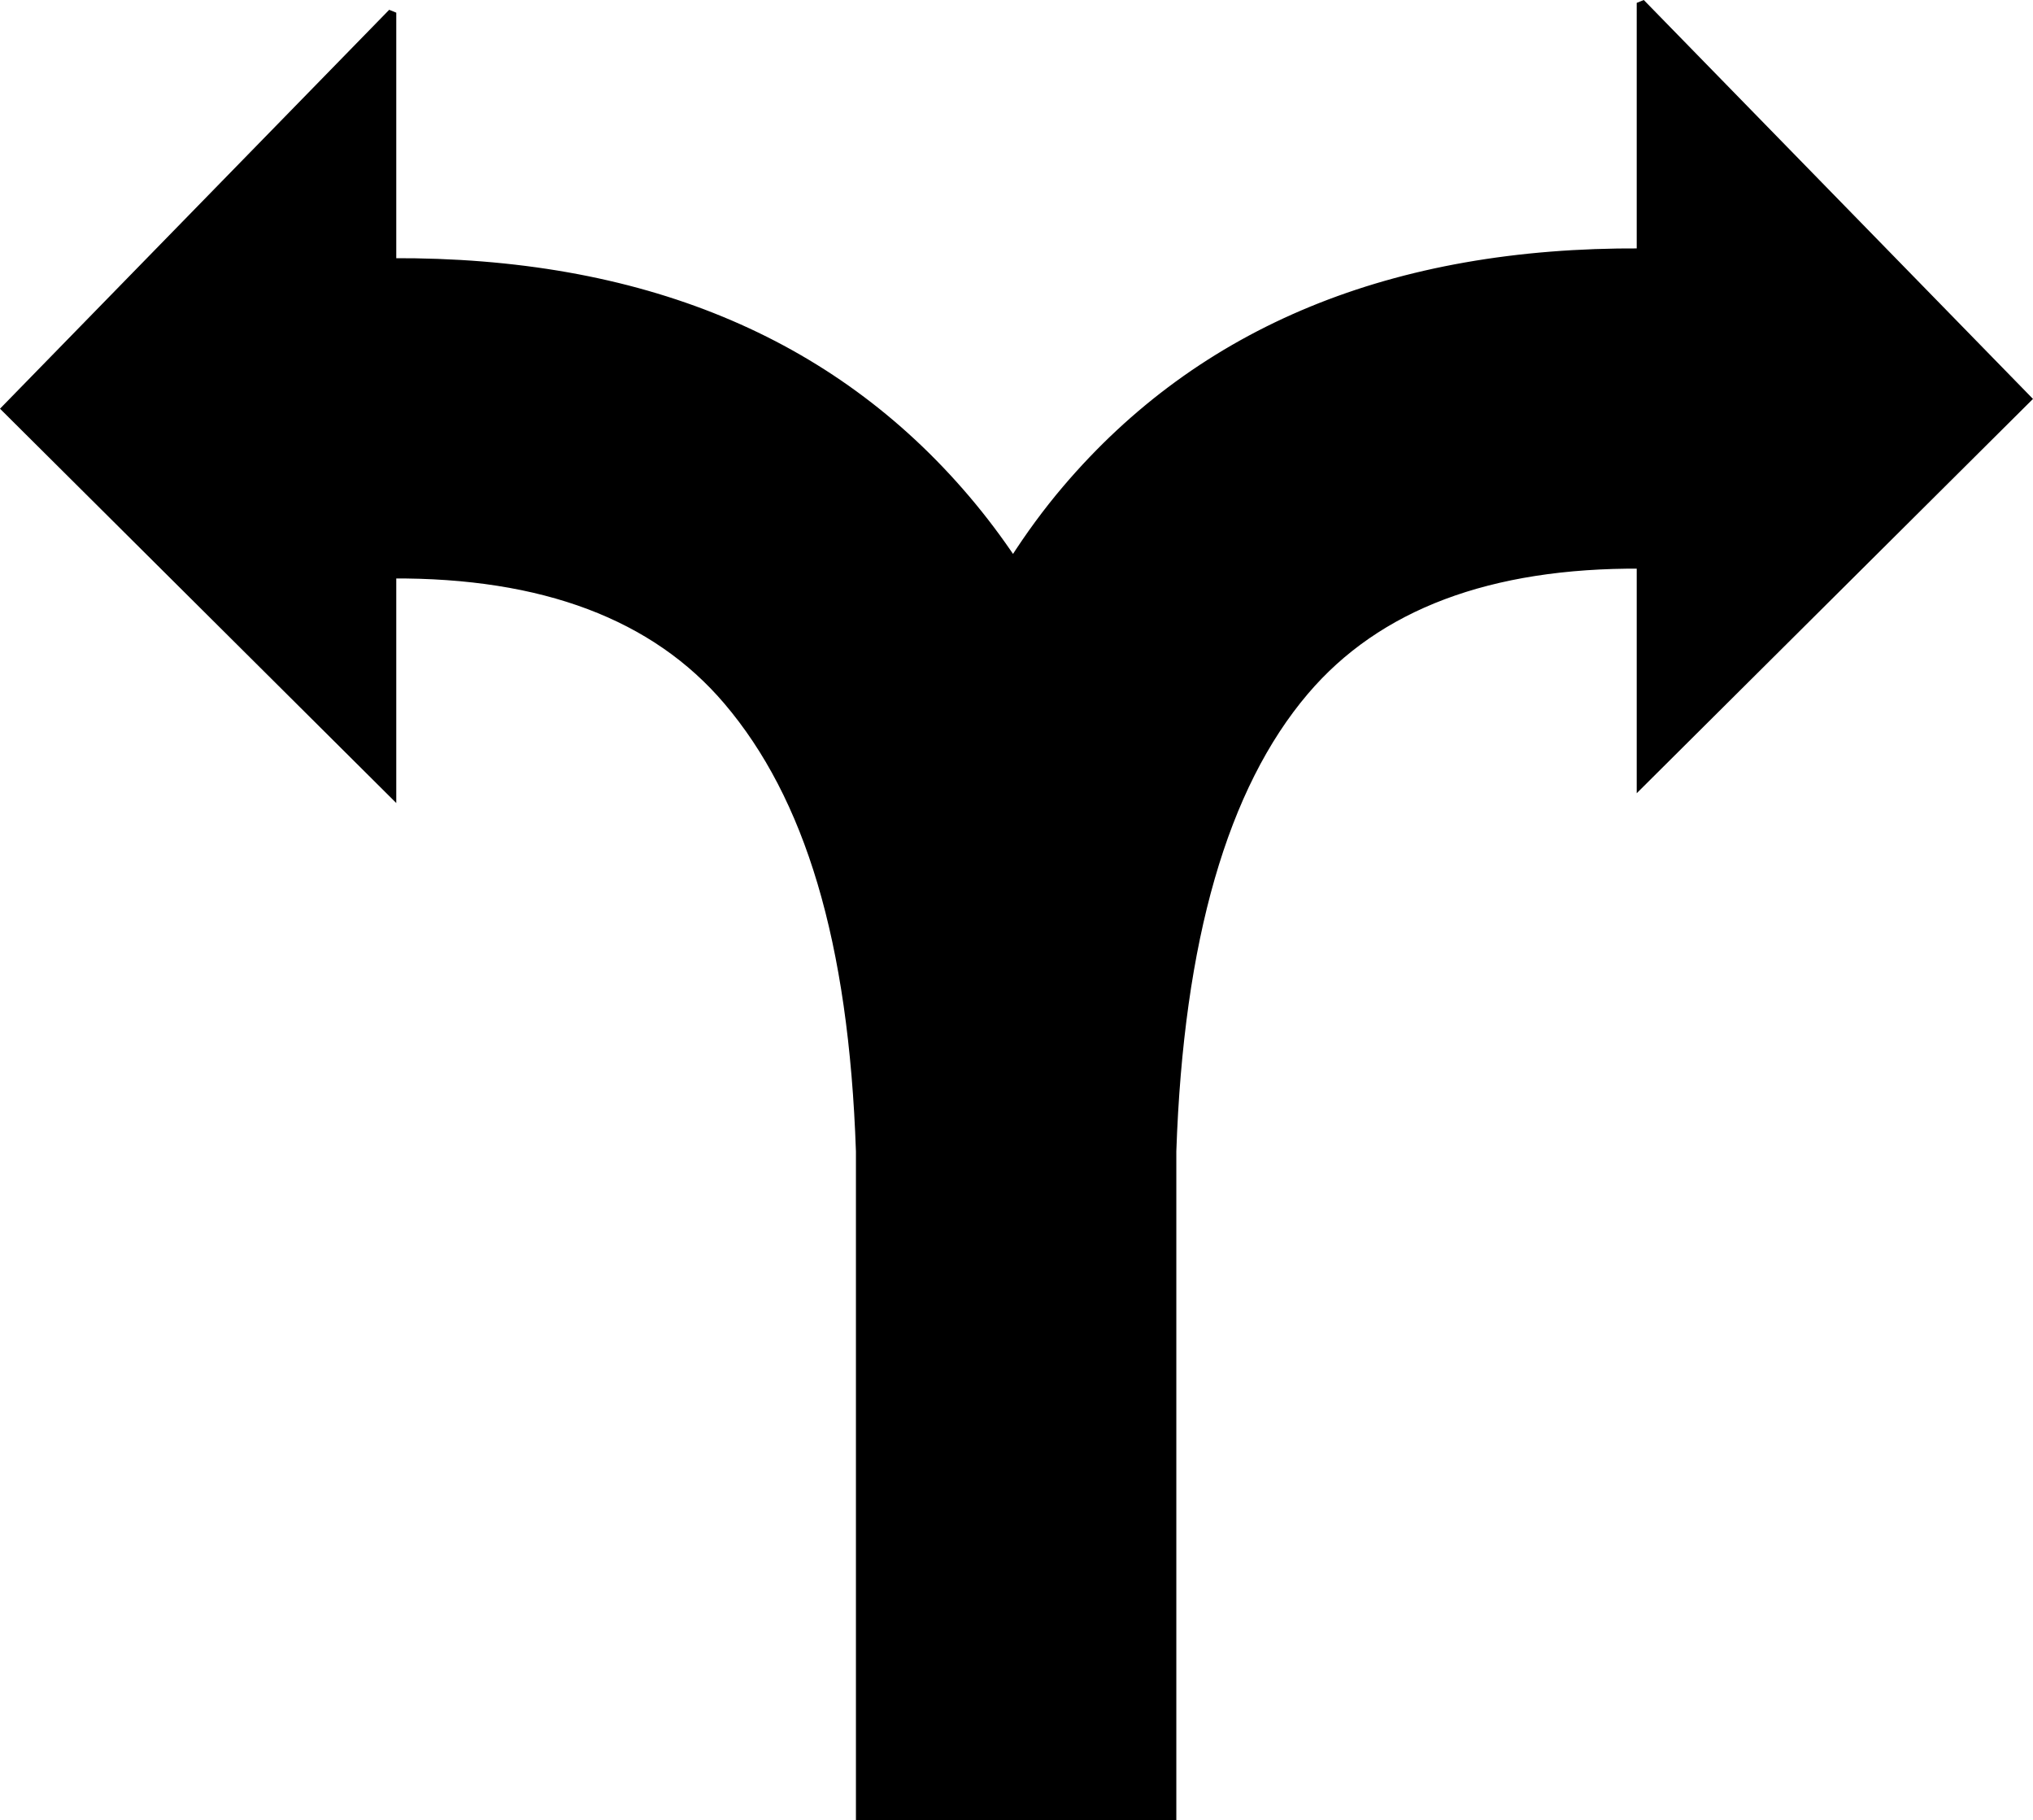 <?xml version="1.0" encoding="utf-8"?><svg version="1.1" id="Layer_1" xmlns="http://www.w3.org/2000/svg" xmlns:xlink="http://www.w3.org/1999/xlink" x="0px" y="0px" width="123.583px" height="110.64px" viewBox="0 0 123.583 110.64" enable-background="new 0 0 123.583 110.64" xml:space="preserve"><g><path fill-rule="evenodd" clip-rule="evenodd" stroke="#000000" stroke-width="0.5" stroke-miterlimit="2.613" d="M23.838,48.211 L0.352,24.841L23.838,0.77v15.174c15.025-0.074,26.659,4.704,34.892,14.394c1.013,1.192,1.965,2.455,2.855,3.786 c0.995-1.561,2.069-3.023,3.223-4.381c8.24-9.698,19.891-14.477,34.936-14.393V0.175l23.486,24.071l-23.486,23.37v-13.3 c-9.197-0.059-16.012,2.497-20.432,7.699c-4.93,5.8-7.615,15.109-8.055,27.966v40.409H52.281v-40.4 c-0.438-12.86-3.125-21.578-8.054-27.379c-4.414-5.194-11.213-7.75-20.389-7.699V48.211L23.838,48.211z"/></g></svg>